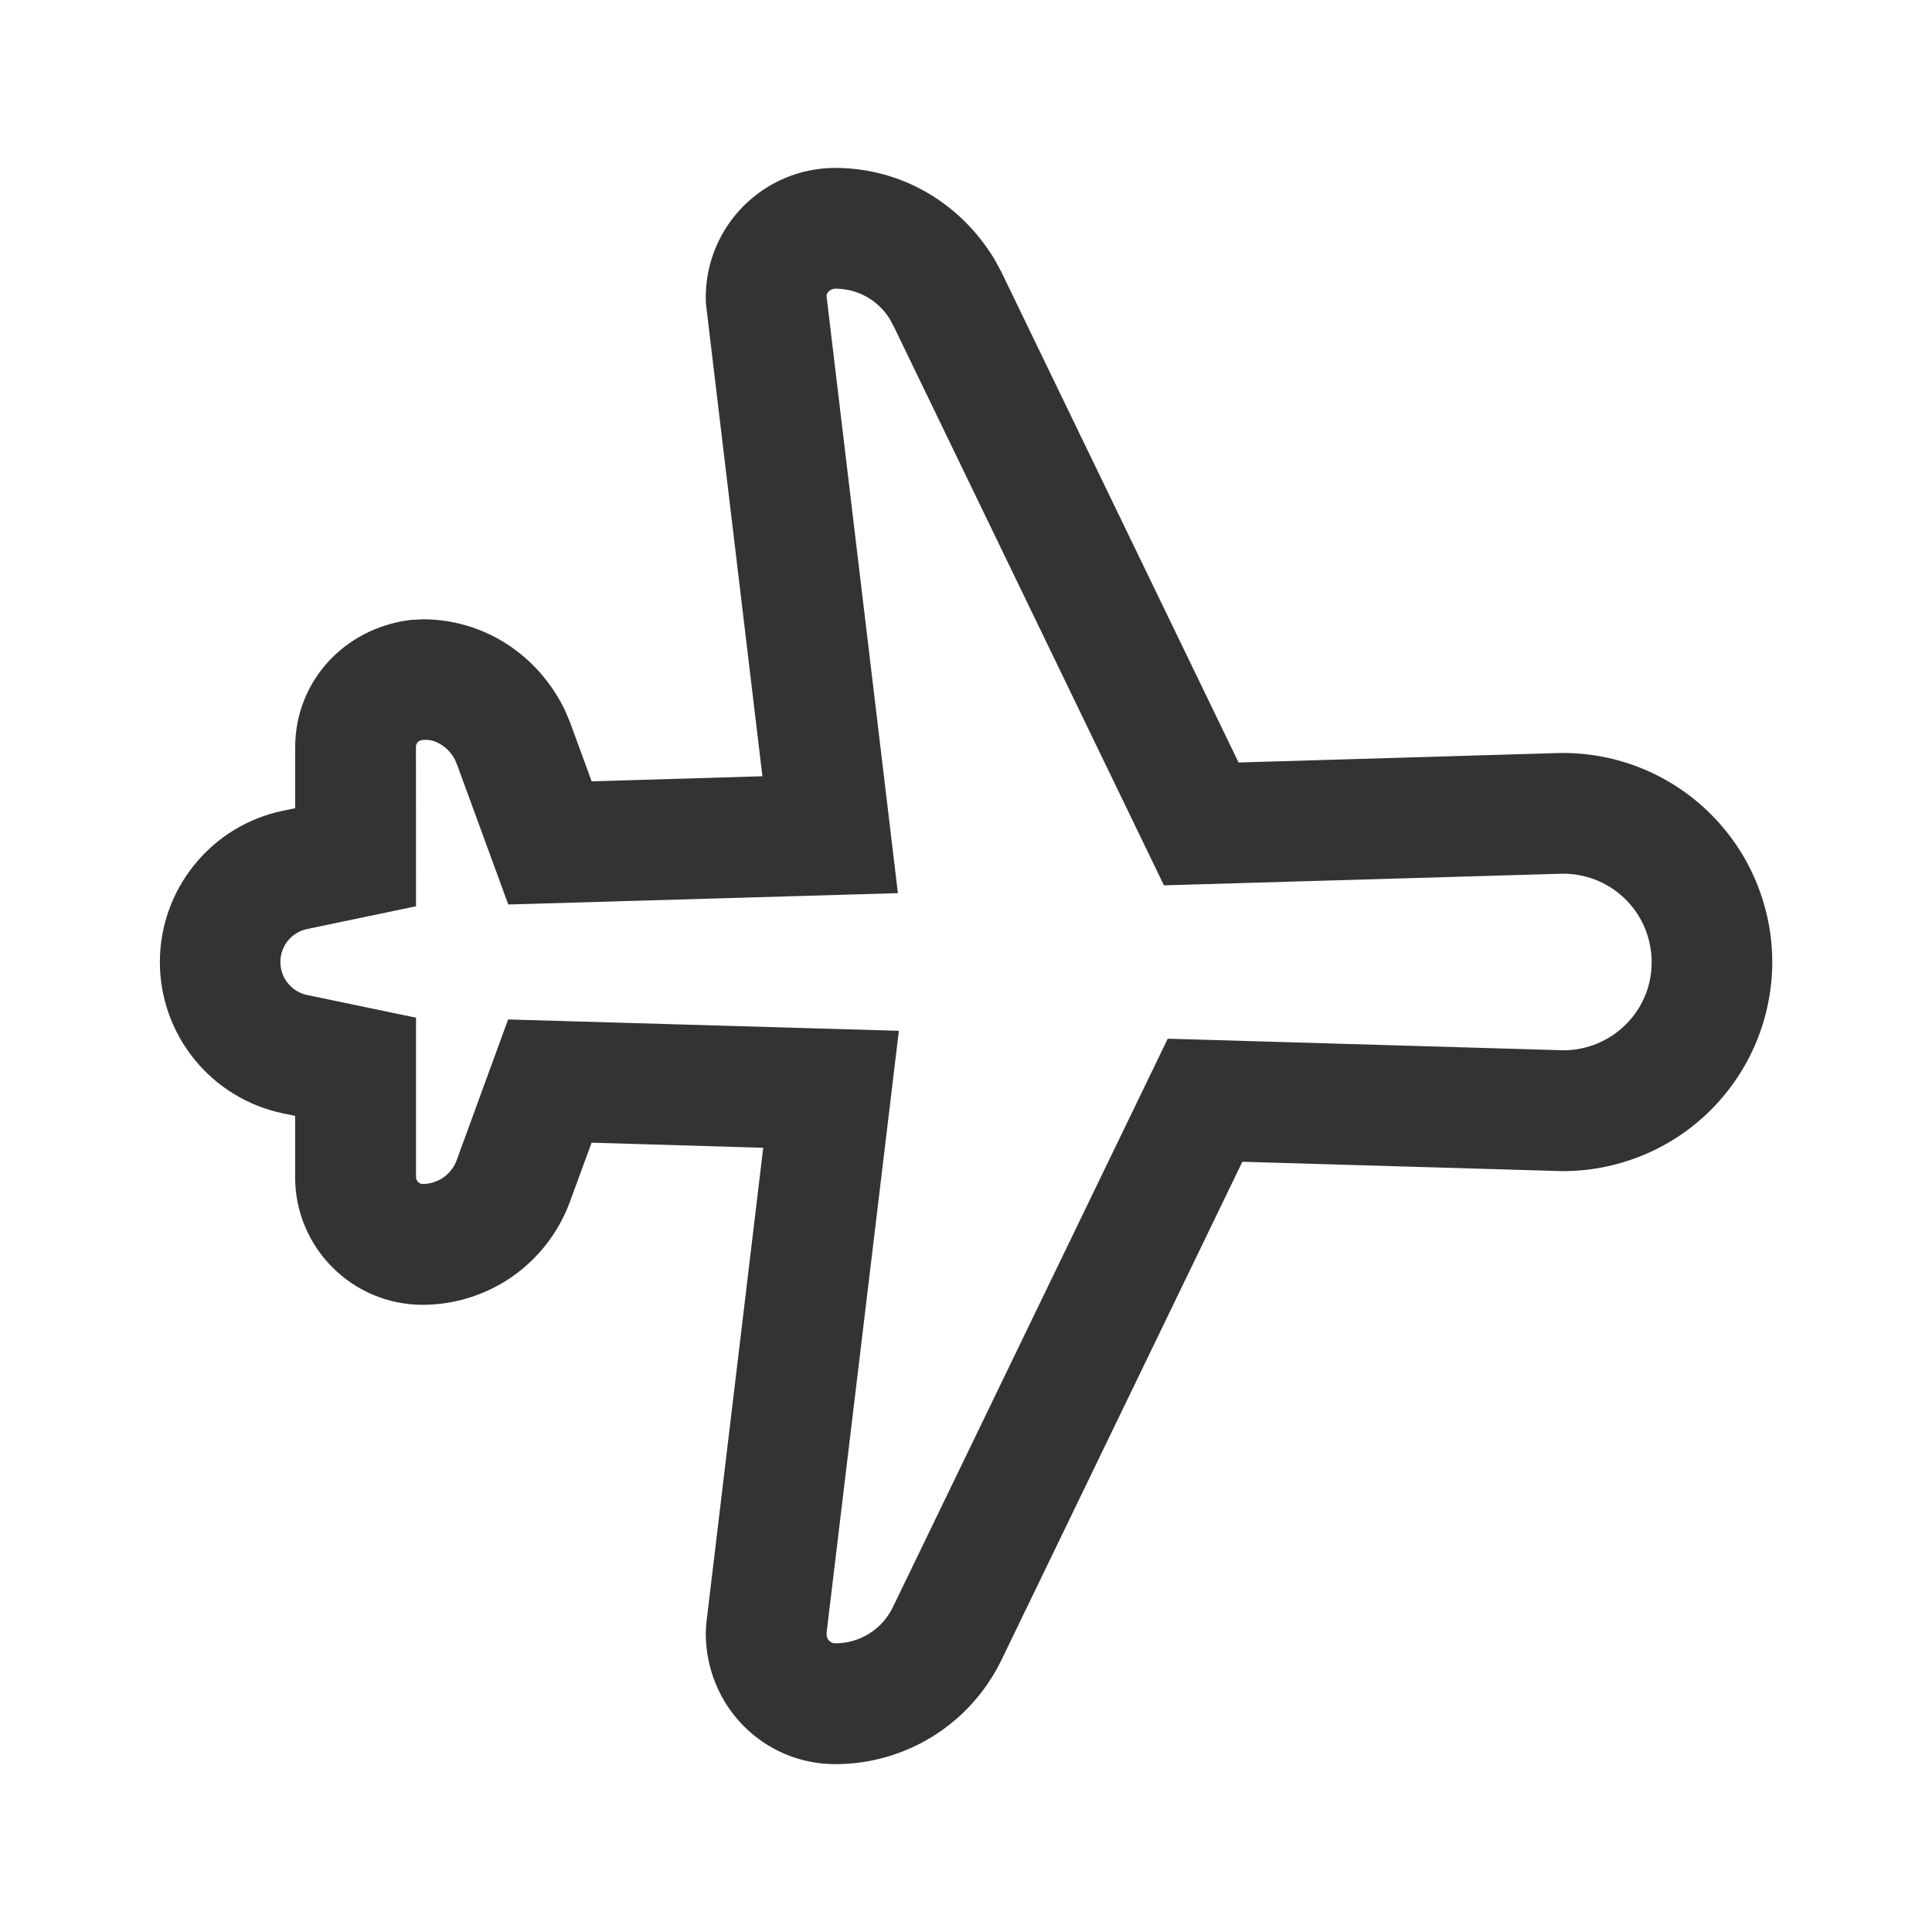 <svg width="24" height="24" viewBox="0 0 24 24" fill="none" xmlns="http://www.w3.org/2000/svg">
<path d="M9.471 9.643L8.769 3.77L8.767 3.696C8.767 2.807 9.487 2.086 10.377 2.086C11.179 2.086 11.922 2.506 12.354 3.221L12.441 3.382L15.386 9.472L19.343 9.355C19.684 9.345 20.024 9.403 20.344 9.525C20.663 9.647 20.955 9.831 21.203 10.066C21.451 10.301 21.651 10.582 21.79 10.895C21.929 11.207 22.006 11.543 22.015 11.885L22.016 11.951C22.015 12.294 21.947 12.633 21.815 12.95C21.683 13.266 21.489 13.553 21.246 13.795C21.003 14.036 20.714 14.227 20.396 14.356C20.078 14.485 19.738 14.551 19.396 14.548L15.433 14.432L12.441 20.62C12.253 21.008 11.96 21.336 11.595 21.565C11.229 21.794 10.807 21.915 10.376 21.915C9.487 21.915 8.767 21.195 8.767 20.284L8.774 20.166L9.481 14.258L7.349 14.195L7.079 14.931C6.941 15.305 6.692 15.628 6.366 15.857C6.039 16.085 5.65 16.208 5.252 16.209C4.376 16.209 3.666 15.499 3.666 14.622V13.862L3.512 13.83C3.08 13.739 2.693 13.503 2.416 13.161C2.138 12.819 1.986 12.392 1.986 11.951C1.986 11.51 2.138 11.083 2.416 10.741C2.693 10.399 3.08 10.162 3.512 10.072L3.667 10.04V9.28C3.667 8.477 4.264 7.805 5.101 7.701L5.252 7.693C5.997 7.693 6.675 8.119 7.017 8.82L7.08 8.97L7.35 9.706L9.471 9.643ZM10.377 3.586C10.317 3.586 10.268 3.635 10.267 3.673L11.154 11.095L6.314 11.236L5.686 9.521L5.654 9.442C5.579 9.29 5.424 9.192 5.3 9.191L5.242 9.193C5.221 9.196 5.202 9.206 5.188 9.221C5.174 9.237 5.167 9.257 5.167 9.278L5.168 11.258L3.818 11.54C3.723 11.559 3.638 11.611 3.577 11.685C3.516 11.76 3.483 11.854 3.483 11.95C3.483 12.047 3.516 12.141 3.577 12.215C3.638 12.29 3.723 12.342 3.818 12.361L5.168 12.642V14.622C5.168 14.669 5.206 14.708 5.253 14.708C5.344 14.707 5.433 14.679 5.508 14.627C5.583 14.574 5.64 14.501 5.672 14.415L6.312 12.664L11.166 12.805L10.269 20.276V20.306C10.269 20.366 10.317 20.414 10.377 20.414C10.526 20.414 10.672 20.372 10.798 20.293C10.925 20.214 11.026 20.1 11.091 19.966L14.506 12.903L19.42 13.047C20.026 13.047 20.517 12.556 20.517 11.961V11.918C20.512 11.774 20.48 11.632 20.421 11.501C20.362 11.369 20.277 11.251 20.172 11.152C20.067 11.053 19.944 10.976 19.809 10.925C19.674 10.874 19.531 10.85 19.387 10.854L14.459 10.998L11.108 4.066L11.055 3.967C10.984 3.85 10.885 3.754 10.766 3.687C10.647 3.62 10.513 3.586 10.377 3.586Z" fill="#333333"/>
</svg>
